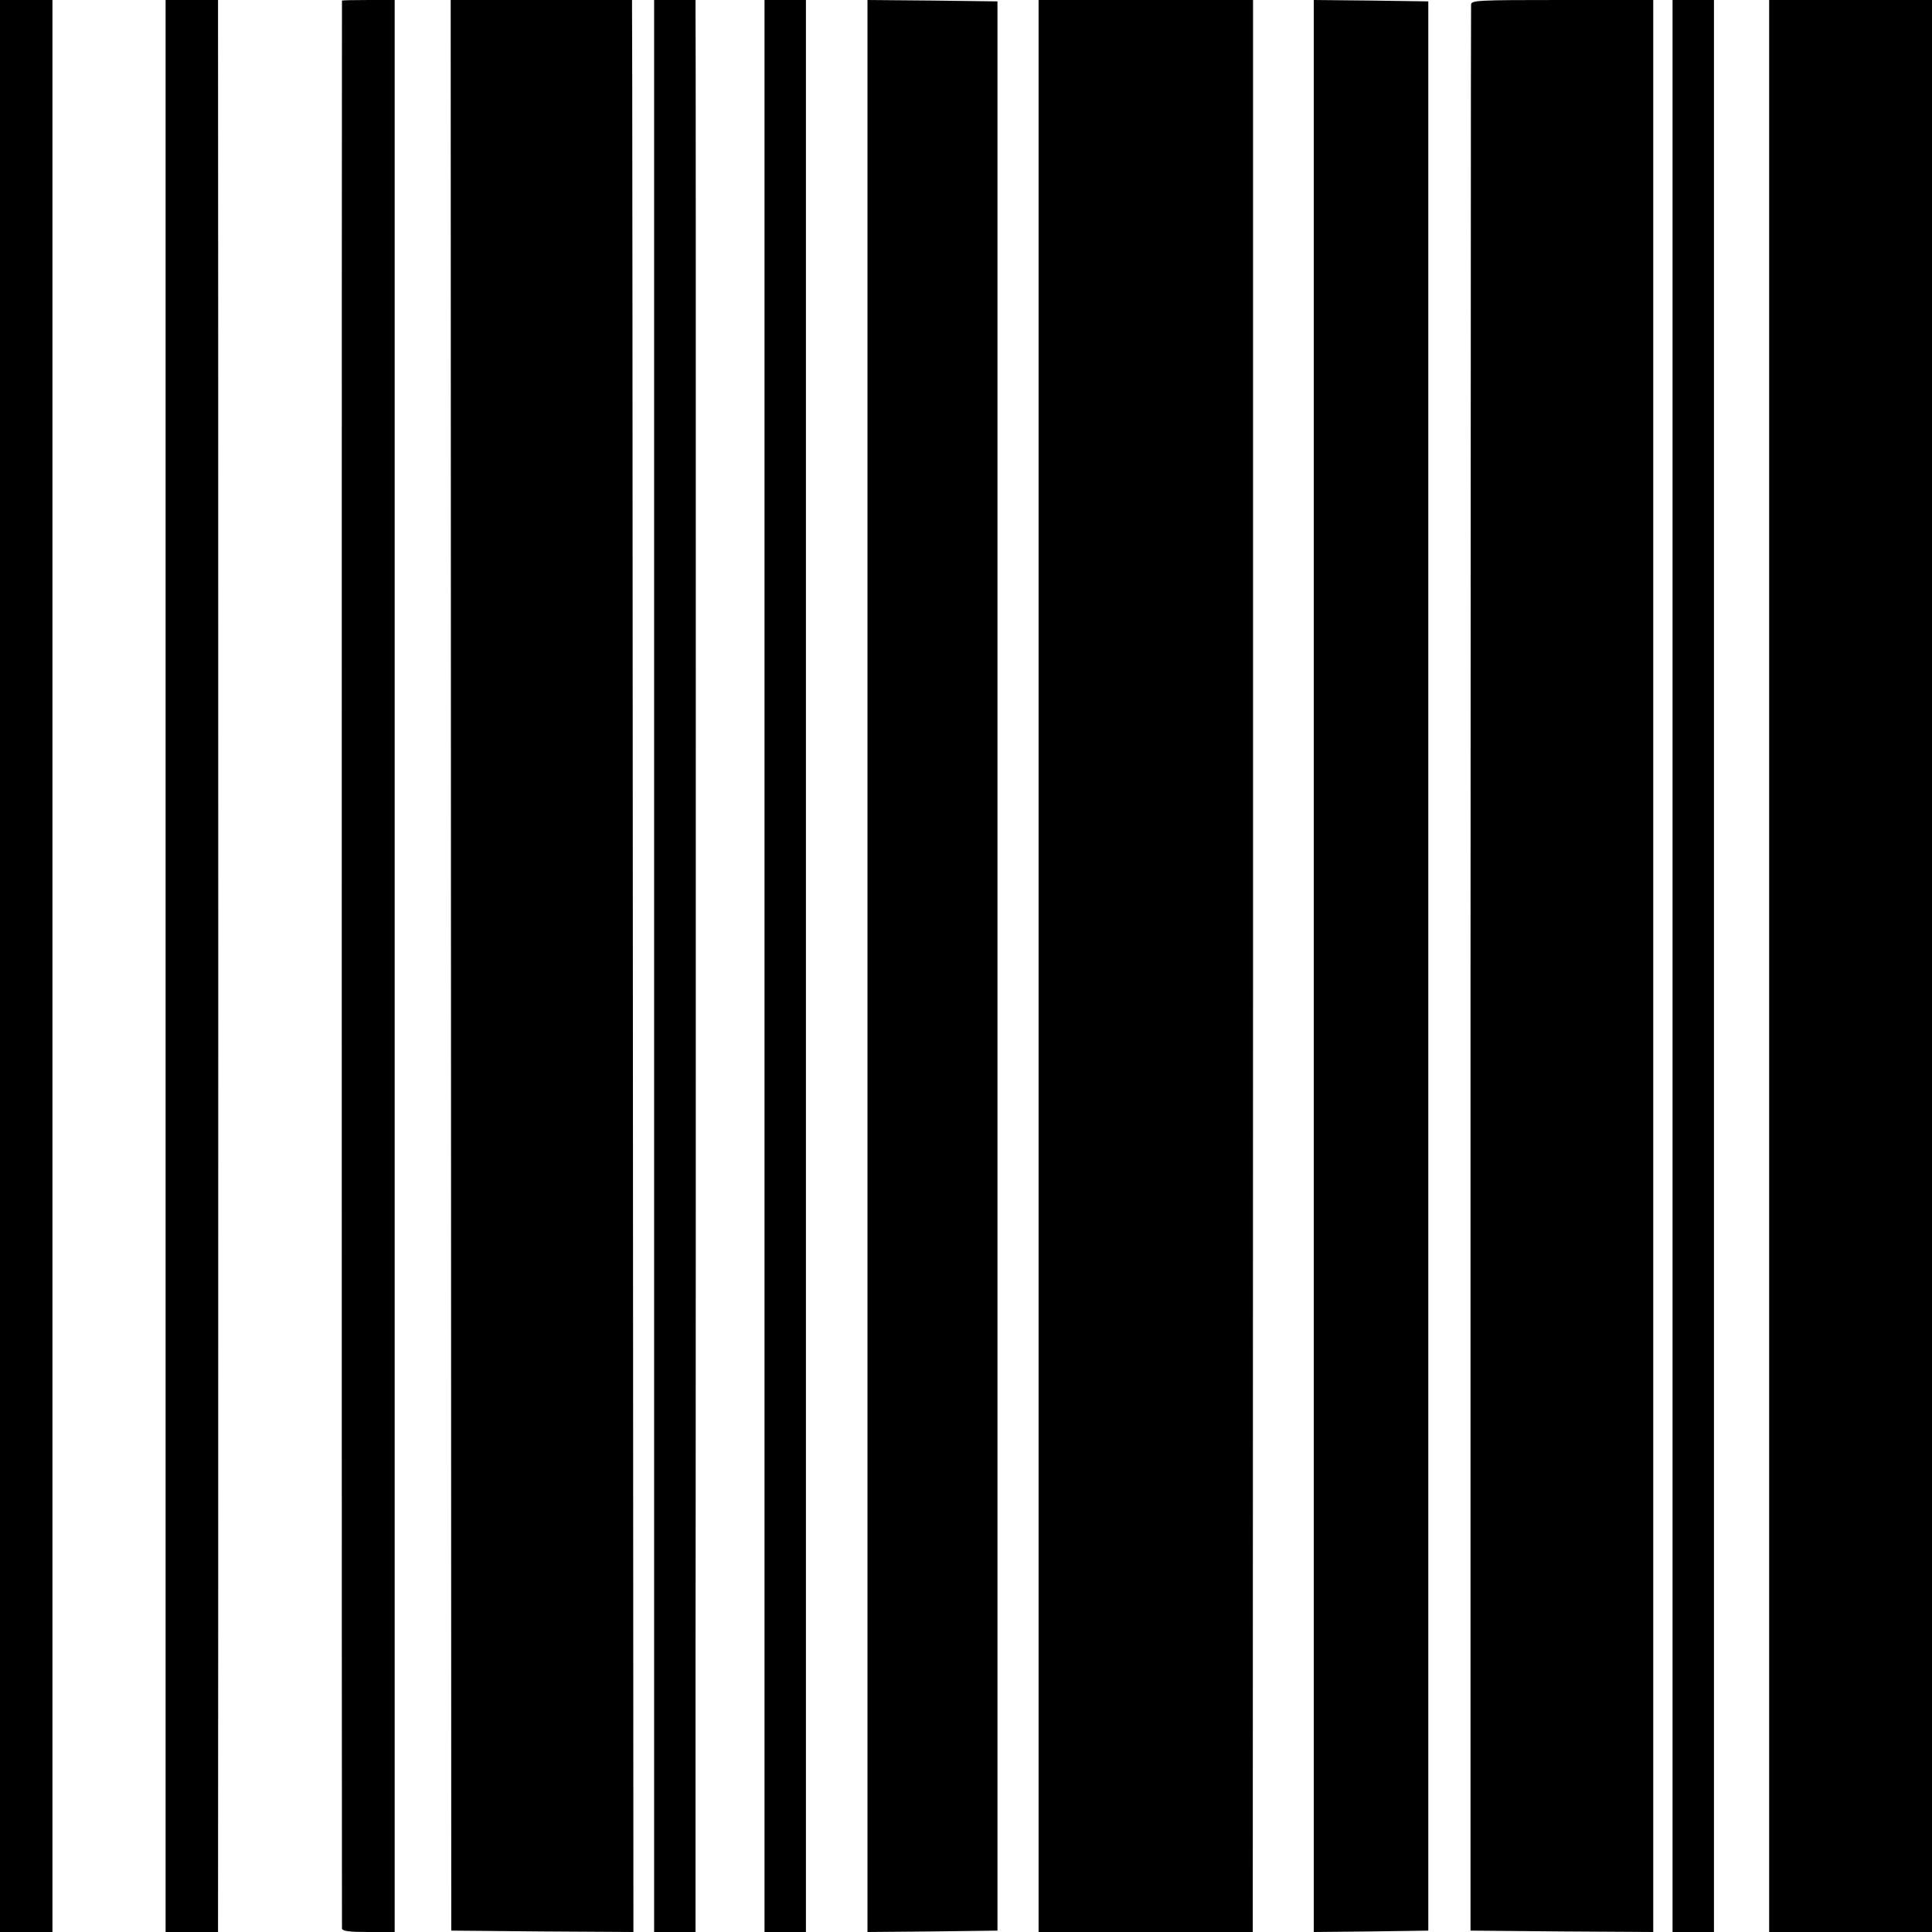 <?xml version="1.0" standalone="no"?>
<!DOCTYPE svg PUBLIC "-//W3C//DTD SVG 20010904//EN"
 "http://www.w3.org/TR/2001/REC-SVG-20010904/DTD/svg10.dtd">
<svg version="1.0" xmlns="http://www.w3.org/2000/svg"
 width="700pt" height="700pt" viewBox="0 0 700 700"
 preserveAspectRatio="xMidYMid meet">
<g transform="translate(0,700) scale(0.1,-0.1)"
fill="#000000" stroke="none">
<path d="M0 3500 l0 -3500 95 0 95 0 0 3500 0 3500 -95 0 -95 0 0 -3500z"/>
<path d="M600 3500 l0 -3500 95 0 95 0 0 28 c1 35 1 6745 0 6875 l0 97 -95 0
-95 0 0 -3500z"/>
<path d="M1239 6998 c-1 -4 -1 -6969 0 -6985 1 -10 27 -13 96 -13 l95 0 0
3500 0 3500 -95 0 c-52 0 -95 -1 -96 -2z"/>
<path d="M1634 3503 l1 -3498 330 -3 330 -2 -2 3477 c-1 1913 -2 3488 -3 3501
l0 22 -328 0 -329 0 1 -3497z"/>
<path d="M2370 3500 l0 -3500 75 0 75 0 0 995 c1 547 1 2104 1 3460 0 1356 0
2483 -1 2505 l0 40 -75 0 -75 0 0 -3500z"/>
<path d="M2770 3500 l0 -3500 75 0 75 0 0 3500 0 3500 -75 0 -75 0 0 -3500z"/>
<path d="M3143 3500 l0 -3500 236 2 235 3 0 3495 0 3495 -235 3 -236 2 0
-3500z"/>
<path d="M3763 3500 l0 -3500 388 0 388 0 1 3500 0 3500 -388 0 -389 0 0
-3500z"/>
<path d="M4760 3500 l0 -3500 207 2 208 3 0 3495 0 3495 -207 3 -208 2 0
-3500z"/>
<path d="M5330 6983 c-1 -10 -1 -1584 -2 -3498 l0 -3480 331 -3 331 -2 0 3500
0 3500 -330 0 c-307 0 -330 -1 -330 -17z"/>
<path d="M6060 3500 l0 -3500 75 0 75 0 0 3500 0 3500 -75 0 -75 0 0 -3500z"/>
<path d="M6410 3500 l0 -3500 295 0 295 0 0 3500 0 3500 -295 0 -295 0 0
-3500z"/>
</g>
</svg>

